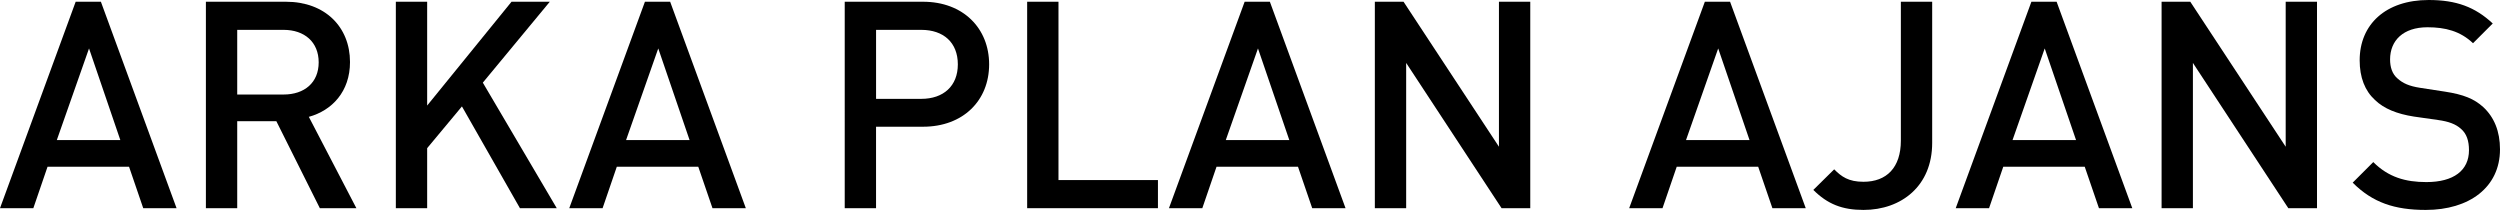 <?xml version="1.0" encoding="utf-8"?>
<!-- Generator: Adobe Illustrator 17.0.0, SVG Export Plug-In . SVG Version: 6.00 Build 0)  -->
<!DOCTYPE svg PUBLIC "-//W3C//DTD SVG 1.1//EN" "http://www.w3.org/Graphics/SVG/1.1/DTD/svg11.dtd">
<svg version="1.1" id="Layer_1" xmlns="http://www.w3.org/2000/svg" xmlns:xlink="http://www.w3.org/1999/xlink" x="0px" y="0px"
	 width="99.213px" height="8.331px" viewBox="0 0 99.213 8.331" enable-background="new 0 0 99.213 8.331" xml:space="preserve">
<g>
	<path d="M5.684,8.262L5.121,6.616H1.887L1.323,8.262H0l3.003-8.193h1.001l3.003,8.193H5.684z M3.533,1.922L2.255,5.558h2.52
		L3.533,1.922z"/>
	<path d="M12.693,8.262L10.967,4.81H9.414v3.452H8.171V0.069h3.176c1.553,0,2.543,1.001,2.543,2.393
		c0,1.174-0.714,1.922-1.634,2.175l1.887,3.625H12.693z M11.255,1.185H9.414v2.566h1.841c0.828,0,1.392-0.472,1.392-1.277
		C12.647,1.668,12.083,1.185,11.255,1.185z"/>
	<path d="M20.634,8.262l-2.302-4.039L16.952,5.88v2.382h-1.243V0.069h1.243v4.12l3.348-4.12h1.519l-2.658,3.211l2.934,4.982H20.634z
		"/>
	<path d="M28.275,8.262l-0.564-1.645h-3.233l-0.564,1.645h-1.323l3.003-8.193h1.001l3.003,8.193H28.275z M26.123,1.922l-1.277,3.636
		h2.52L26.123,1.922z"/>
	<path d="M36.63,5.029h-1.864v3.233h-1.243V0.069h3.107c1.6,0,2.624,1.059,2.624,2.486S38.23,5.029,36.63,5.029z M36.562,1.185
		h-1.795v2.738h1.795c0.875,0,1.45-0.506,1.45-1.369C38.011,1.68,37.436,1.185,36.562,1.185z"/>
	<path d="M40.763,8.262V0.069h1.243v7.077h3.947v1.116H40.763z"/>
	<path d="M52.075,8.262l-0.564-1.645h-3.233l-0.564,1.645H46.39l3.004-8.193h1.001l3.003,8.193H52.075z M49.923,1.922l-1.277,3.636
		h2.52L49.923,1.922z"/>
	<path d="M59.59,8.262l-3.786-5.765v5.765h-1.243V0.069H55.7l3.786,5.754V0.069h1.243v8.193H59.59z"/>
	<path d="M70.338,8.262l-0.564-1.645h-3.233l-0.564,1.645h-1.323l3.003-8.193h1.001l3.003,8.193H70.338z M68.187,1.922L66.91,5.558
		h2.52L68.187,1.922z"/>
	<path d="M73.953,8.331c-0.84,0-1.427-0.23-1.991-0.794L72.79,6.72c0.288,0.288,0.564,0.494,1.162,0.494
		c0.92,0,1.484-0.564,1.484-1.634V0.069h1.243v5.604C76.68,7.376,75.46,8.331,73.953,8.331z"/>
	<path d="M83.297,8.262l-0.564-1.645h-3.233l-0.564,1.645h-1.323l3.003-8.193h1.001l3.003,8.193H83.297z M81.145,1.922l-1.277,3.636
		h2.52L81.145,1.922z"/>
	<path d="M90.812,8.262l-3.786-5.765v5.765h-1.243V0.069h1.139l3.786,5.754V0.069h1.243v8.193H90.812z"/>
	<path d="M96.267,8.331c-1.231,0-2.106-0.288-2.9-1.082l0.817-0.817c0.599,0.599,1.277,0.794,2.106,0.794
		c1.082,0,1.692-0.46,1.692-1.266c0-0.368-0.092-0.656-0.322-0.851c-0.207-0.184-0.484-0.288-0.898-0.345l-0.967-0.138
		c-0.668-0.104-1.185-0.311-1.542-0.656c-0.403-0.368-0.609-0.898-0.609-1.577C93.644,0.967,94.679,0,96.382,0
		c1.093,0,1.841,0.276,2.543,0.932l-0.783,0.783c-0.506-0.483-1.104-0.633-1.807-0.633c-0.967,0-1.484,0.529-1.484,1.277
		c0,0.299,0.08,0.575,0.299,0.759c0.207,0.184,0.449,0.299,0.898,0.368l0.978,0.15c0.748,0.115,1.162,0.288,1.519,0.61
		c0.437,0.403,0.668,0.967,0.668,1.68C99.213,7.433,97.993,8.331,96.267,8.331z"/>
</g>
</svg>
